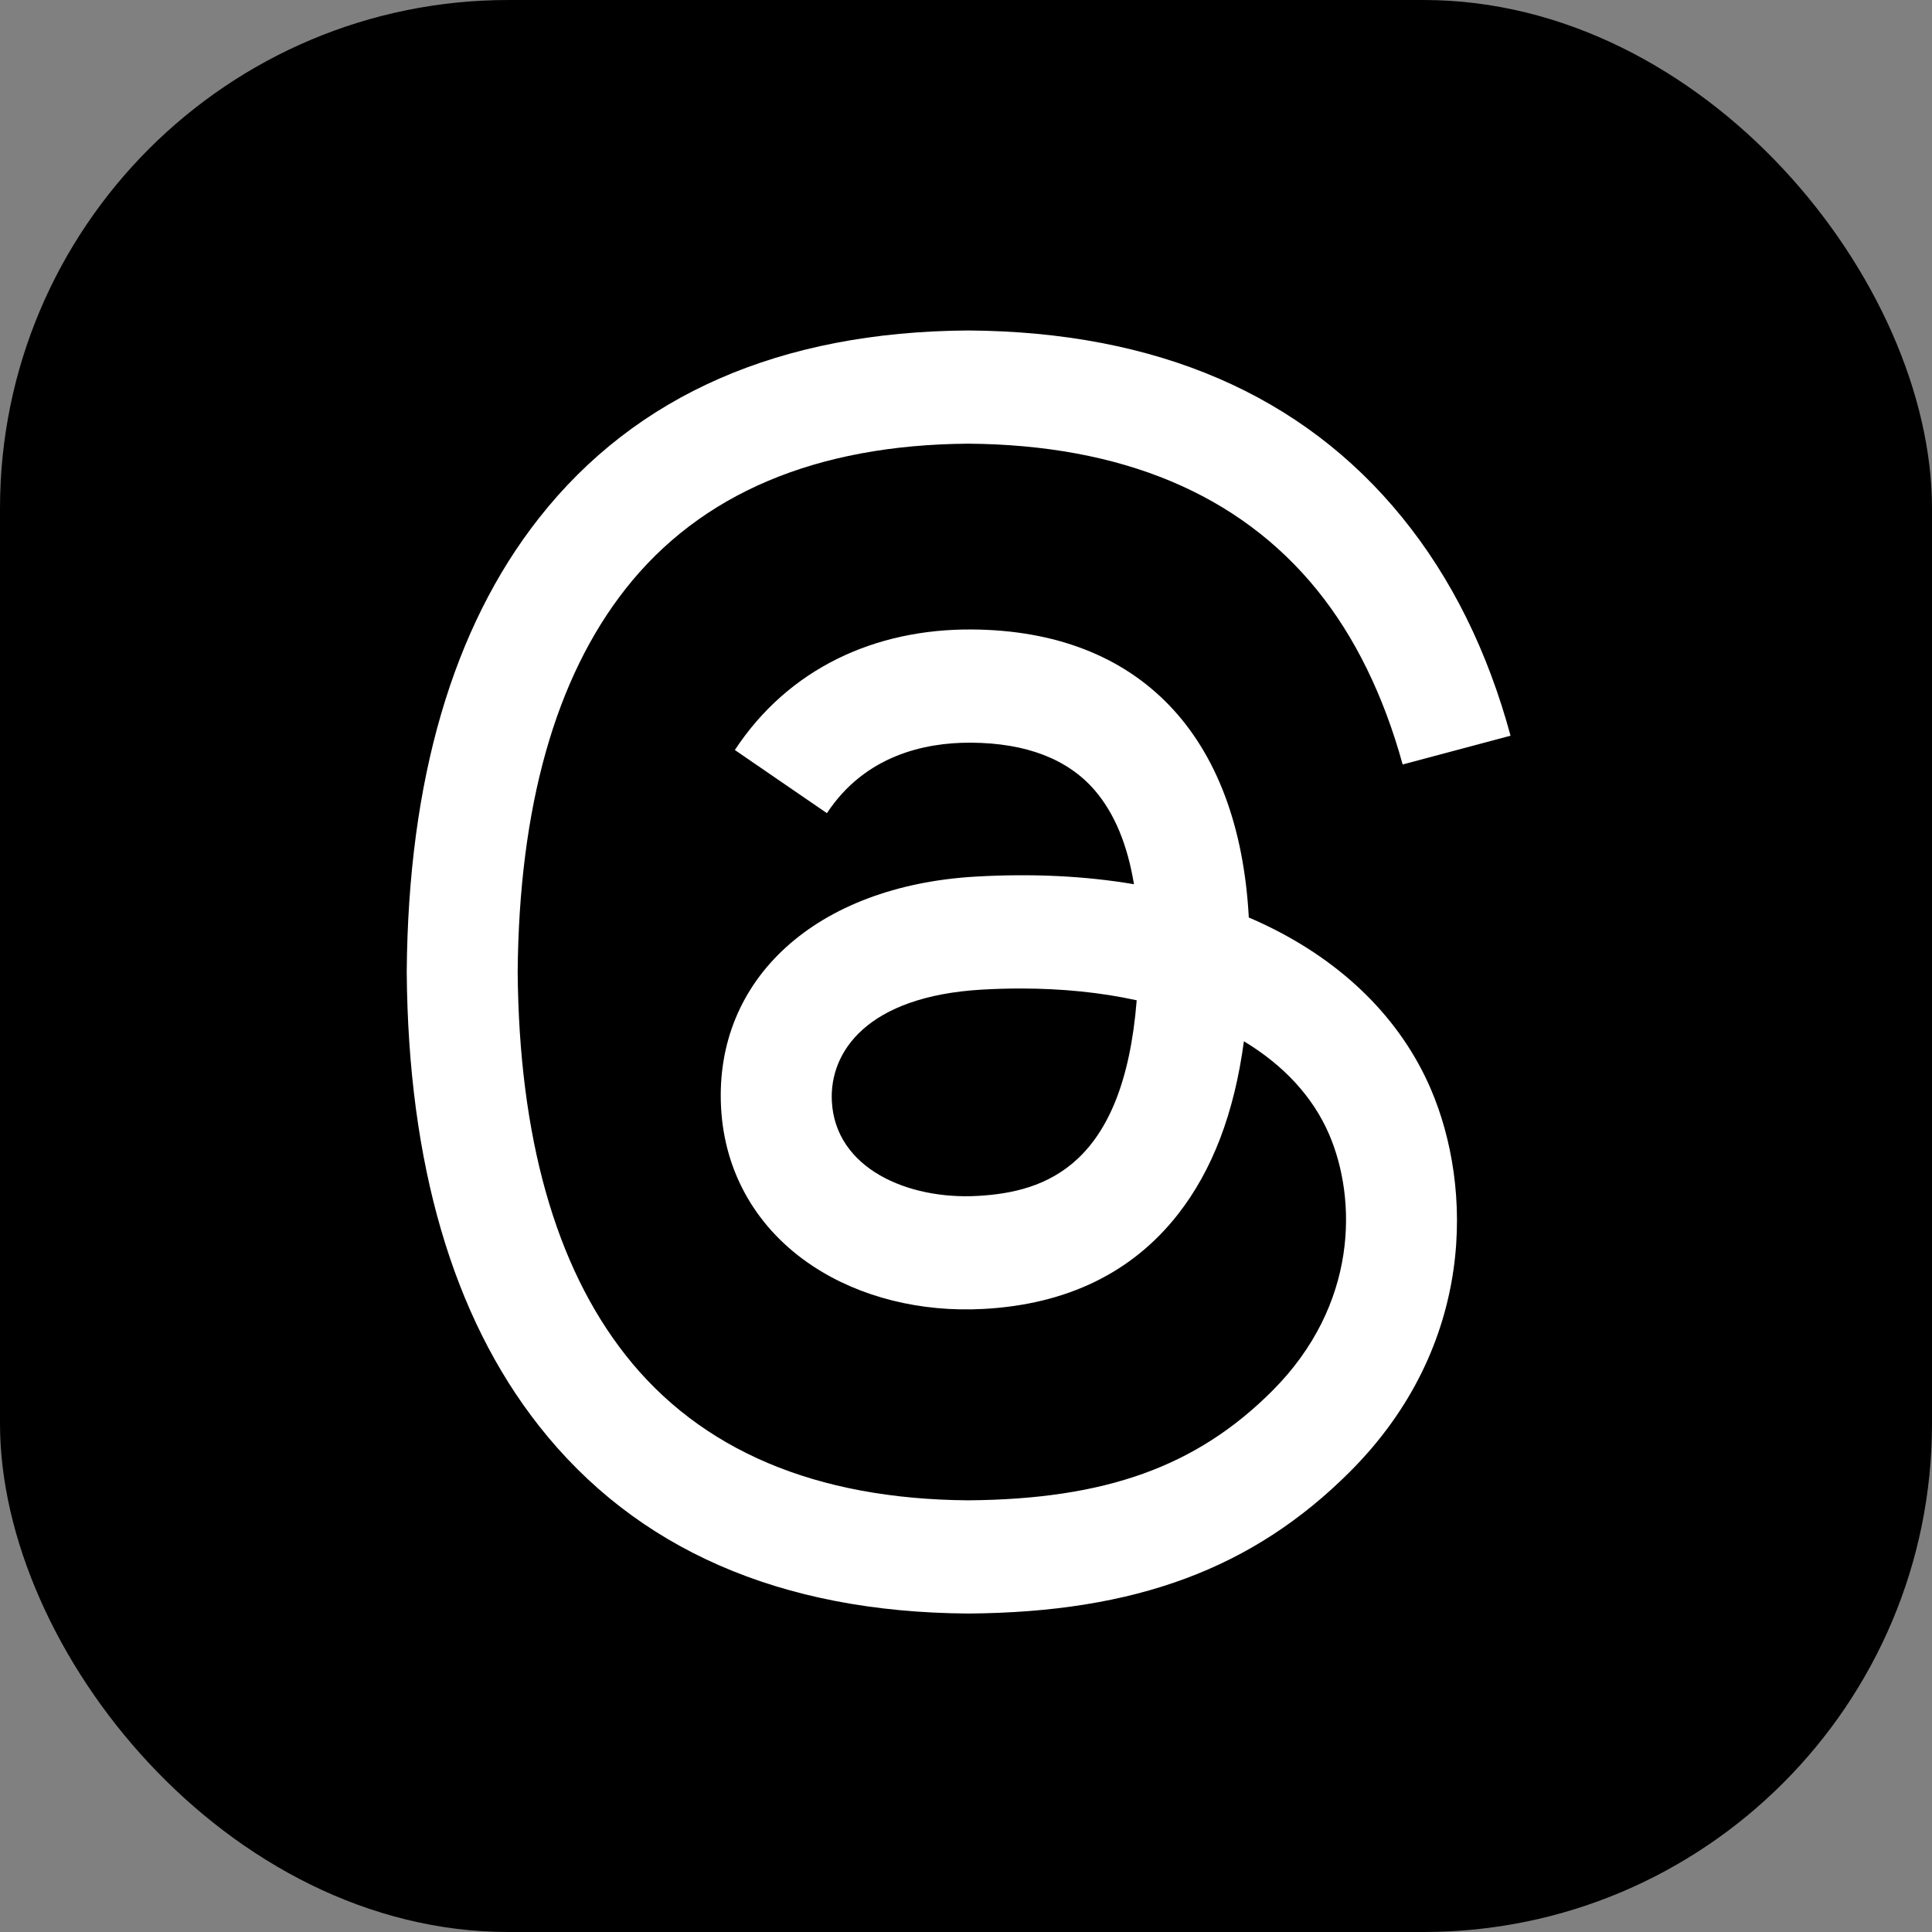 <?xml version="1.0" encoding="UTF-8"?>
<svg xmlns="http://www.w3.org/2000/svg" width="76" height="76" viewBox="0 0 76 76" fill="none">
  <rect x="0" y="0" width="76" height="76" fill="#808080" stroke="none"/>
  <rect width="76" height="76" rx="20" fill="black"></rect>
  <path d="M49.787 36.392C49.571 36.288 49.349 36.187 49.125 36.092C48.736 28.914 44.815 24.804 38.228 24.762C34.428 24.737 31.026 26.287 28.907 29.503L32.529 31.988C34.035 29.702 36.4 29.215 38.141 29.215H38.2C40.369 29.229 42.006 29.86 43.065 31.089C43.835 31.985 44.352 33.222 44.607 34.783C42.683 34.457 40.605 34.356 38.381 34.483C32.12 34.844 28.095 38.496 28.365 43.569C28.501 46.145 29.784 48.358 31.975 49.805C33.827 51.028 36.214 51.626 38.693 51.49C41.969 51.312 44.537 50.062 46.33 47.777C47.691 46.042 48.552 43.793 48.932 40.961C50.492 41.902 51.649 43.142 52.288 44.632C53.374 47.164 53.437 51.327 50.041 54.72C47.066 57.693 43.489 58.978 38.084 59.019C32.088 58.974 27.553 57.05 24.605 53.302C21.844 49.793 20.418 44.724 20.364 38.236C20.418 31.748 21.844 26.678 24.605 23.169C27.553 19.421 32.088 17.498 38.084 17.453C44.123 17.498 48.736 19.43 51.799 23.196C53.299 25.043 54.431 27.366 55.177 30.073L59.421 28.941C58.517 25.608 57.095 22.736 55.158 20.354C51.233 15.525 45.495 13.052 38.099 13H38.07C30.689 13.052 25.013 15.535 21.201 20.382C17.808 24.694 16.058 30.695 16 38.218V38.254C16.058 45.776 17.808 51.778 21.201 56.09C25.013 60.936 30.689 63.421 38.07 63.472H38.099C44.66 63.426 49.286 61.708 53.096 57.901C58.081 52.921 57.931 46.679 56.287 42.846C55.109 40.099 52.861 37.866 49.787 36.392ZM38.459 47.044C35.715 47.199 32.864 45.967 32.723 43.329C32.619 41.372 34.115 39.189 38.628 38.929C39.144 38.899 39.652 38.885 40.149 38.885C41.788 38.885 43.321 39.043 44.715 39.349C44.196 45.842 41.147 46.896 38.459 47.044Z" fill="white"></path>
</svg>
